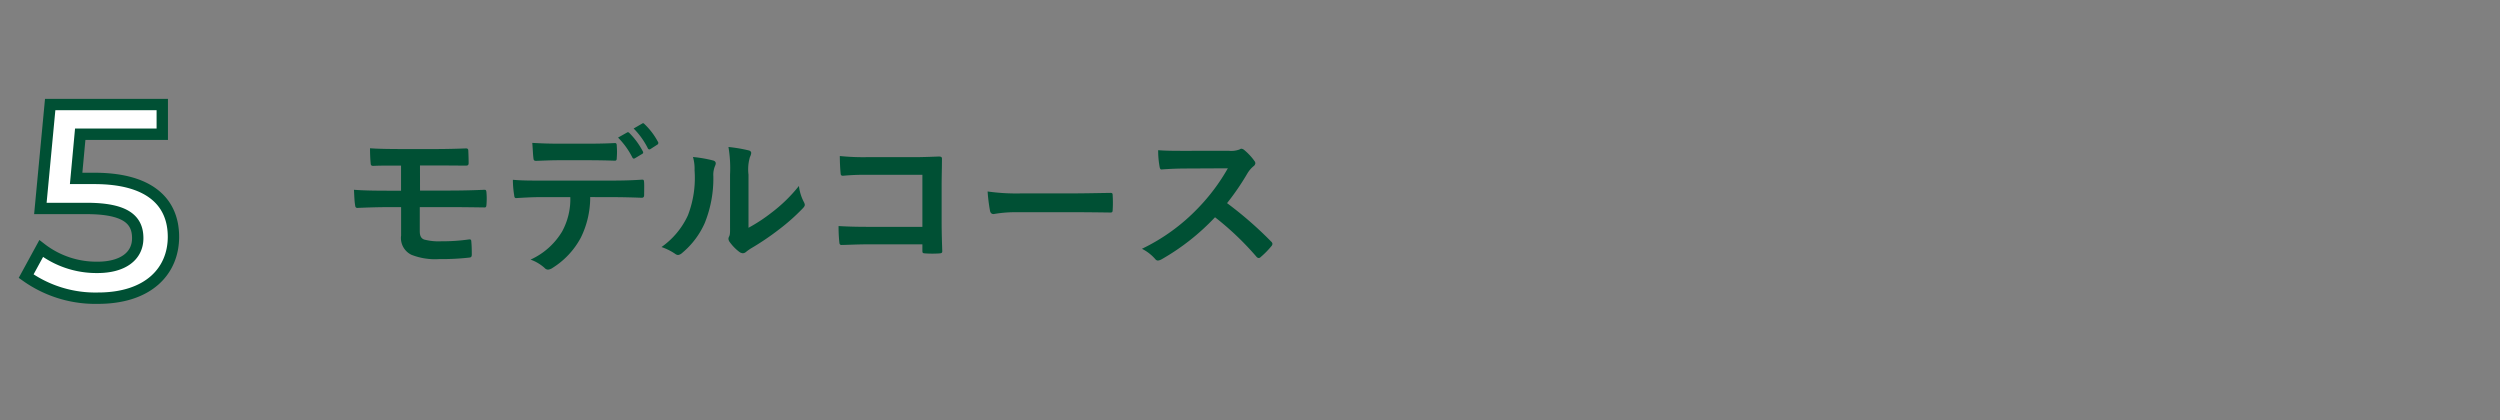 <svg xmlns="http://www.w3.org/2000/svg" xmlns:xlink="http://www.w3.org/1999/xlink" width="220" height="37" viewBox="0 0 220 37">
  <rect x="0" y="0" width="220" height="37" fill="#808080" stroke="none"/>
  <defs>
    <clipPath id="clip-path">
      <rect id="長方形_3368" data-name="長方形 3368" width="220" height="37" transform="translate(0 232)" fill="#fff"/>
    </clipPath>
  </defs>
  <g id="nav05" transform="translate(0 -232)">
    <g id="マスクグループ_42" data-name="マスクグループ 42" clip-path="url(#clip-path)">
      <path id="パス_8098" data-name="パス 8098" d="M-.7-10.3H-2.3l.36-3.888H5.28V-16.8H-4.584l-.864,9.144h4.056c3.48,0,4.512,1.008,4.512,2.616,0,1.584-1.32,2.568-3.552,2.568A7.954,7.954,0,0,1-5.376-4.128L-6.7-1.7A10.5,10.5,0,0,0-.384.24c4.512,0,6.648-2.448,6.648-5.4C6.264-8.136,4.272-10.3-.7-10.3Z" transform="translate(9 258)" fill="#fff" stroke="#005034" stroke-width="1"/>
      <path id="パス_8097" data-name="パス 8097" d="M6.958-8.442H8.246c.924,0,1.876.014,2.7.014.224.014.294-.042.294-.238,0-.336-.014-.7-.028-1.036,0-.168-.042-.238-.21-.238-.756.028-1.652.056-2.758.056H5.418c-1.078,0-2.184-.014-2.856-.07,0,.434.014.882.056,1.3,0,.182.056.252.238.252.49-.028,1.092-.028,2.436-.028v2.212H4.41C3.108-6.216,2-6.23,1.148-6.3c.028.462.042,1.022.1,1.33.014.182.056.28.238.266.644-.028,1.68-.07,2.912-.07h.9v2.492A1.636,1.636,0,0,0,6.216-.574,5.673,5.673,0,0,0,8.638-.2a21.861,21.861,0,0,0,2.6-.126c.21-.014.28-.056.28-.294,0-.434-.014-.854-.042-1.106,0-.154-.042-.21-.168-.21a16.227,16.227,0,0,1-2.464.168,4.956,4.956,0,0,1-1.526-.154c-.252-.1-.378-.308-.378-.742V-4.774H9.562c.924,0,2,.014,2.982.028.21.014.252-.014.266-.252a6.573,6.573,0,0,0,0-1.05c-.014-.182-.042-.252-.168-.252-.9.042-2.03.07-3.08.07h-2.6Zm17.43-2.45a6.832,6.832,0,0,1,1.26,1.75c.056.1.126.126.224.07l.63-.378a.149.149,0,0,0,.07-.224,6.593,6.593,0,0,0-1.19-1.624c-.07-.07-.126-.084-.2-.042Zm1.372-.8a6.724,6.724,0,0,1,1.246,1.736.151.151,0,0,0,.238.07l.588-.378a.17.17,0,0,0,.07-.252,6.2,6.2,0,0,0-1.19-1.568c-.07-.07-.112-.1-.2-.042ZM21.742-8.9c.77,0,1.6.014,2.352.042.154,0,.182-.07.182-.266a6.228,6.228,0,0,0,0-1.022c0-.182-.028-.266-.168-.266-.7.042-1.582.056-2.366.056H19.166c-.63,0-1.344-.014-2.324-.07.042.5.056,1.008.1,1.344.014.168.056.238.238.238.784-.028,1.344-.056,1.988-.056Zm2.072,3.248c.966,0,1.932.028,2.66.056.126,0,.21-.056.21-.238s.014-.9,0-1.078-.014-.28-.154-.28c-.826.056-1.638.084-2.73.084H17.514c-.812,0-1.6,0-2.38-.07a8.423,8.423,0,0,0,.112,1.344c.014.182.056.28.182.266.714-.042,1.4-.084,2.1-.084h2.66a5.946,5.946,0,0,1-.714,3.01A6.217,6.217,0,0,1,16.688-.154a3.678,3.678,0,0,1,1.246.742.413.413,0,0,0,.294.14.853.853,0,0,0,.42-.168,7.052,7.052,0,0,0,2.464-2.646,8,8,0,0,0,.826-3.57ZM35.868-7.63a3.874,3.874,0,0,1,.126-1.554.9.9,0,0,0,.112-.35c0-.112-.07-.2-.252-.238a13.36,13.36,0,0,0-1.75-.294,11.179,11.179,0,0,1,.14,2.436v4.382c0,.714.014.882-.084,1.064a.43.43,0,0,0-.056.21.558.558,0,0,0,.126.294,4.043,4.043,0,0,0,.84.854.6.6,0,0,0,.294.112.445.445,0,0,0,.28-.112,4.648,4.648,0,0,1,.406-.294A23.25,23.25,0,0,0,38.542-2.8a17.7,17.7,0,0,0,2.072-1.834c.154-.154.21-.252.21-.35a.7.7,0,0,0-.084-.238,4.036,4.036,0,0,1-.434-1.414,13.435,13.435,0,0,1-2.45,2.38,14.233,14.233,0,0,1-1.988,1.3ZM30.982-9.184a3.766,3.766,0,0,1,.14,1.176,9.121,9.121,0,0,1-.588,3.962A6.95,6.95,0,0,1,28.21-1.26a4.961,4.961,0,0,1,1.19.588.476.476,0,0,0,.266.112.635.635,0,0,0,.364-.182,7.212,7.212,0,0,0,1.988-2.632,10.478,10.478,0,0,0,.756-4.116,2.02,2.02,0,0,1,.168-.952c.084-.2.056-.364-.182-.434A11.319,11.319,0,0,0,30.982-9.184ZM51.17-3.038h-4.8c-1.106,0-1.918-.028-2.576-.07a13.273,13.273,0,0,0,.07,1.456c.014.154.07.21.2.21.672-.014,1.414-.056,2.3-.056H51.17v.56c0,.21.042.224.266.238a9.045,9.045,0,0,0,1.232,0c.2-.014.252-.056.252-.2-.014-.392-.056-1.512-.056-2.534V-6.776c0-.742.028-1.47.028-2.212.014-.182-.056-.238-.28-.238-.742.028-1.484.056-2.212.056H46.242a20.028,20.028,0,0,1-2.338-.1c0,.462.028,1.12.07,1.5,0,.168.056.238.21.238a19.267,19.267,0,0,1,2.1-.084H51.17ZM64.54-4.326c1.036,0,2.072.014,3.122.028.2.014.252-.042.252-.21a10.319,10.319,0,0,0,0-1.316c0-.168-.042-.21-.252-.2-1.078.014-2.156.042-3.22.042H59.934a17.986,17.986,0,0,1-3.024-.168,15.2,15.2,0,0,0,.21,1.694c.042.21.154.294.322.294A11.2,11.2,0,0,1,59.5-4.326Zm9.744-5.4c-.91,0-1.61,0-2.366-.056a8.156,8.156,0,0,0,.126,1.456c.028.154.07.252.182.238.756-.056,1.484-.084,2.212-.084L78.05-8.19a17.173,17.173,0,0,1-2.632,3.514,17.006,17.006,0,0,1-4.928,3.57,3.836,3.836,0,0,1,1.176.91A.313.313,0,0,0,71.9-.07a.886.886,0,0,0,.322-.112,20.142,20.142,0,0,0,4.7-3.7A25.483,25.483,0,0,1,80.57-.406a.287.287,0,0,0,.2.112.242.242,0,0,0,.168-.084,7.5,7.5,0,0,0,.938-.952.346.346,0,0,0,.1-.21.318.318,0,0,0-.112-.2A32.917,32.917,0,0,0,77.98-5.124a22.093,22.093,0,0,0,1.792-2.618,2.564,2.564,0,0,1,.518-.616.386.386,0,0,0,.182-.28.373.373,0,0,0-.07-.182,5.1,5.1,0,0,0-.91-.98.463.463,0,0,0-.238-.112.233.233,0,0,0-.154.056,2.056,2.056,0,0,1-.966.126Z" transform="translate(30 255)" fill="#005034"/>
    </g>
  </g>
</svg>

